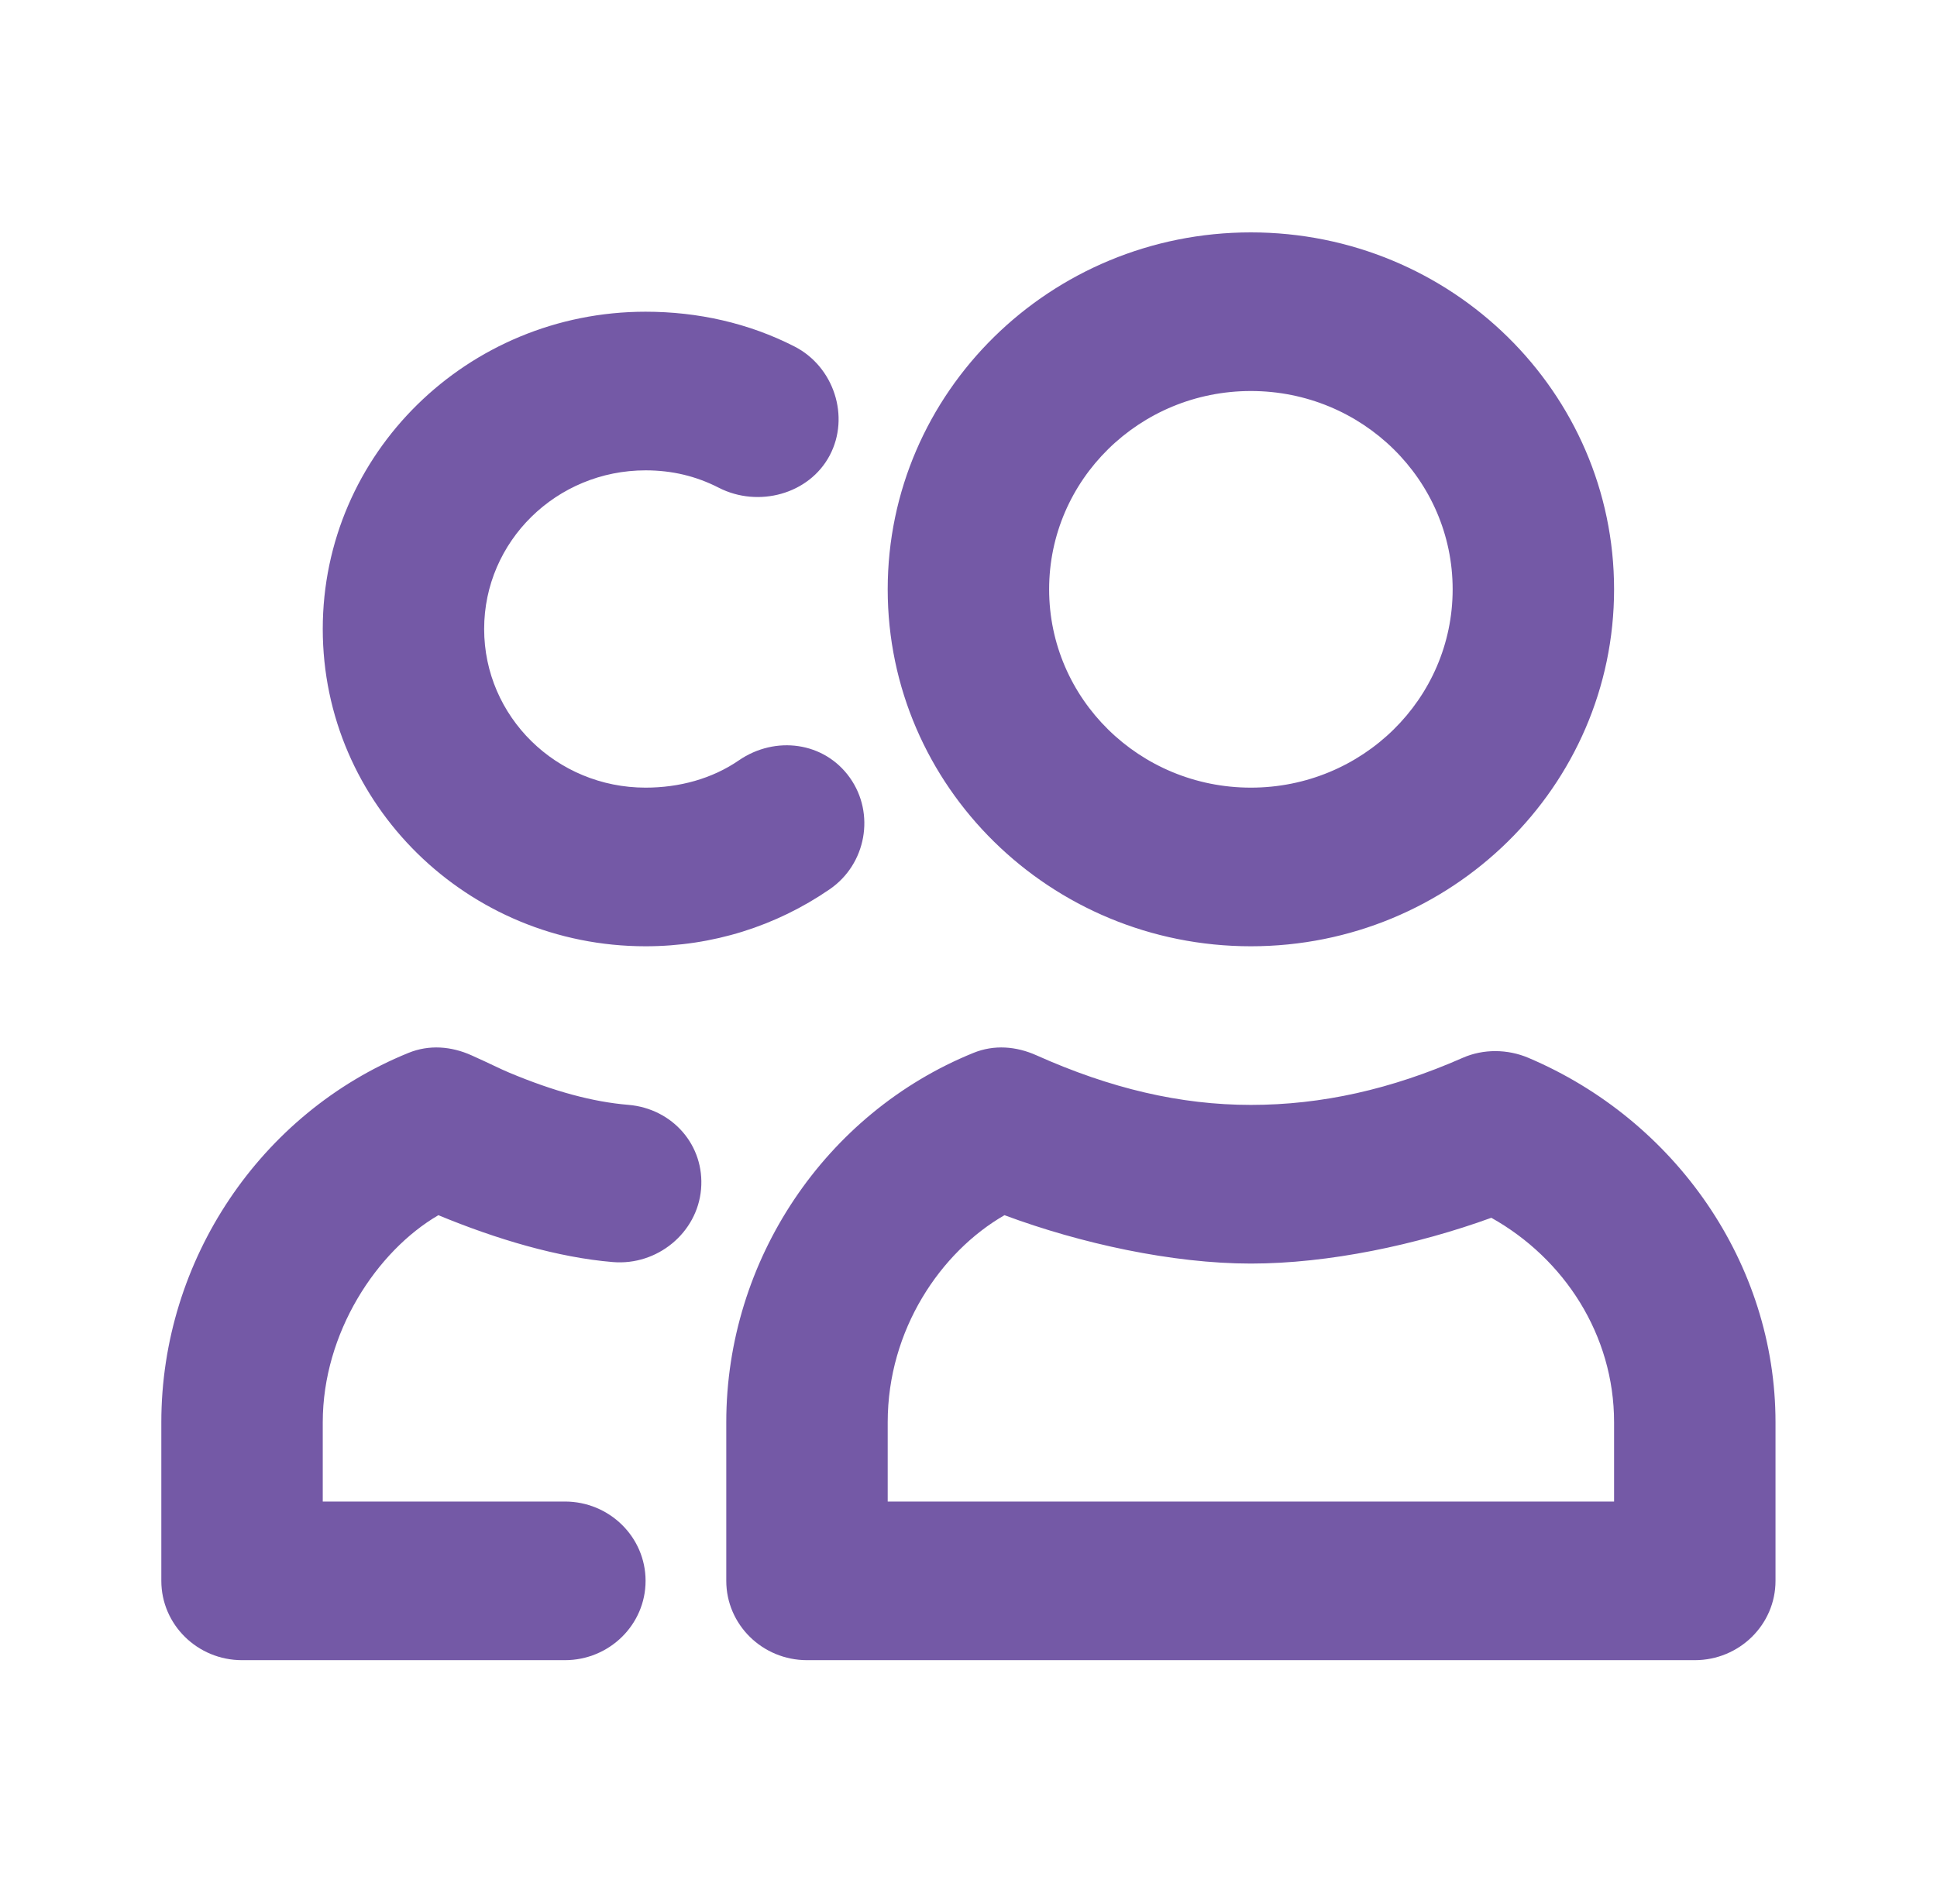 <svg xmlns="http://www.w3.org/2000/svg" fill="none" viewBox="0 0 59 58" height="58" width="59">
<g id="people">
<path fill="#7459A6" d="M38.101 7.08C31.992 7.08 27.039 11.95 27.039 17.955C27.039 23.96 31.992 28.83 38.101 28.83C44.211 28.83 49.164 23.96 49.164 17.955C49.164 11.95 44.211 7.08 38.101 7.08ZM19.664 9.497C14.233 9.497 9.831 13.825 9.831 19.163C9.831 24.502 14.233 28.83 19.664 28.83C21.703 28.83 23.634 28.219 25.272 27.093C26.385 26.329 26.664 24.789 25.887 23.695C25.109 22.6 23.619 22.402 22.506 23.165C21.688 23.729 20.687 23.997 19.664 23.997C16.948 23.997 14.747 21.834 14.747 19.163C14.747 16.493 16.948 14.33 19.664 14.33C20.466 14.33 21.199 14.504 21.892 14.859C23.096 15.476 24.645 15.06 25.272 13.876C25.898 12.694 25.401 11.169 24.197 10.555C22.807 9.845 21.26 9.497 19.664 9.497ZM38.101 11.913C41.496 11.913 44.247 14.618 44.247 17.955C44.247 21.293 41.496 23.997 38.101 23.997C34.707 23.997 31.956 21.293 31.956 17.955C31.956 14.618 34.707 11.913 38.101 11.913ZM12.443 32.078C7.934 33.907 4.914 38.39 4.914 43.33V48.163C4.914 49.497 6.015 50.58 7.372 50.58H17.206C18.563 50.58 19.664 49.497 19.664 48.163C19.664 46.829 18.563 45.747 17.206 45.747H9.831V43.33C9.831 40.614 11.47 38.12 13.353 37.023C15.125 37.757 16.999 38.313 18.666 38.451C20.019 38.565 21.239 37.562 21.354 36.23C21.469 34.901 20.491 33.775 19.138 33.661C18.059 33.572 16.88 33.253 15.515 32.682C15.186 32.544 14.995 32.436 14.363 32.153C13.744 31.875 13.071 31.822 12.443 32.078ZM29.651 32.078C25.142 33.907 22.122 38.39 22.122 43.33V48.163C22.122 49.497 23.223 50.58 24.581 50.58H51.622C52.98 50.58 54.081 49.497 54.081 48.163V43.33C54.081 38.506 51.044 34.132 46.552 32.228C45.92 31.96 45.183 31.952 44.555 32.228C42.379 33.187 40.26 33.663 38.101 33.663C35.95 33.663 33.823 33.161 31.572 32.153C30.952 31.875 30.28 31.822 29.651 32.078ZM30.596 37.023C32.919 37.888 35.719 38.497 38.101 38.497C40.465 38.497 43.15 37.929 45.425 37.102C47.644 38.344 49.164 40.669 49.164 43.33V45.747H27.039V43.33C27.039 40.515 28.651 38.142 30.596 37.023Z" id="Vector"></path>
</g>
</svg>
